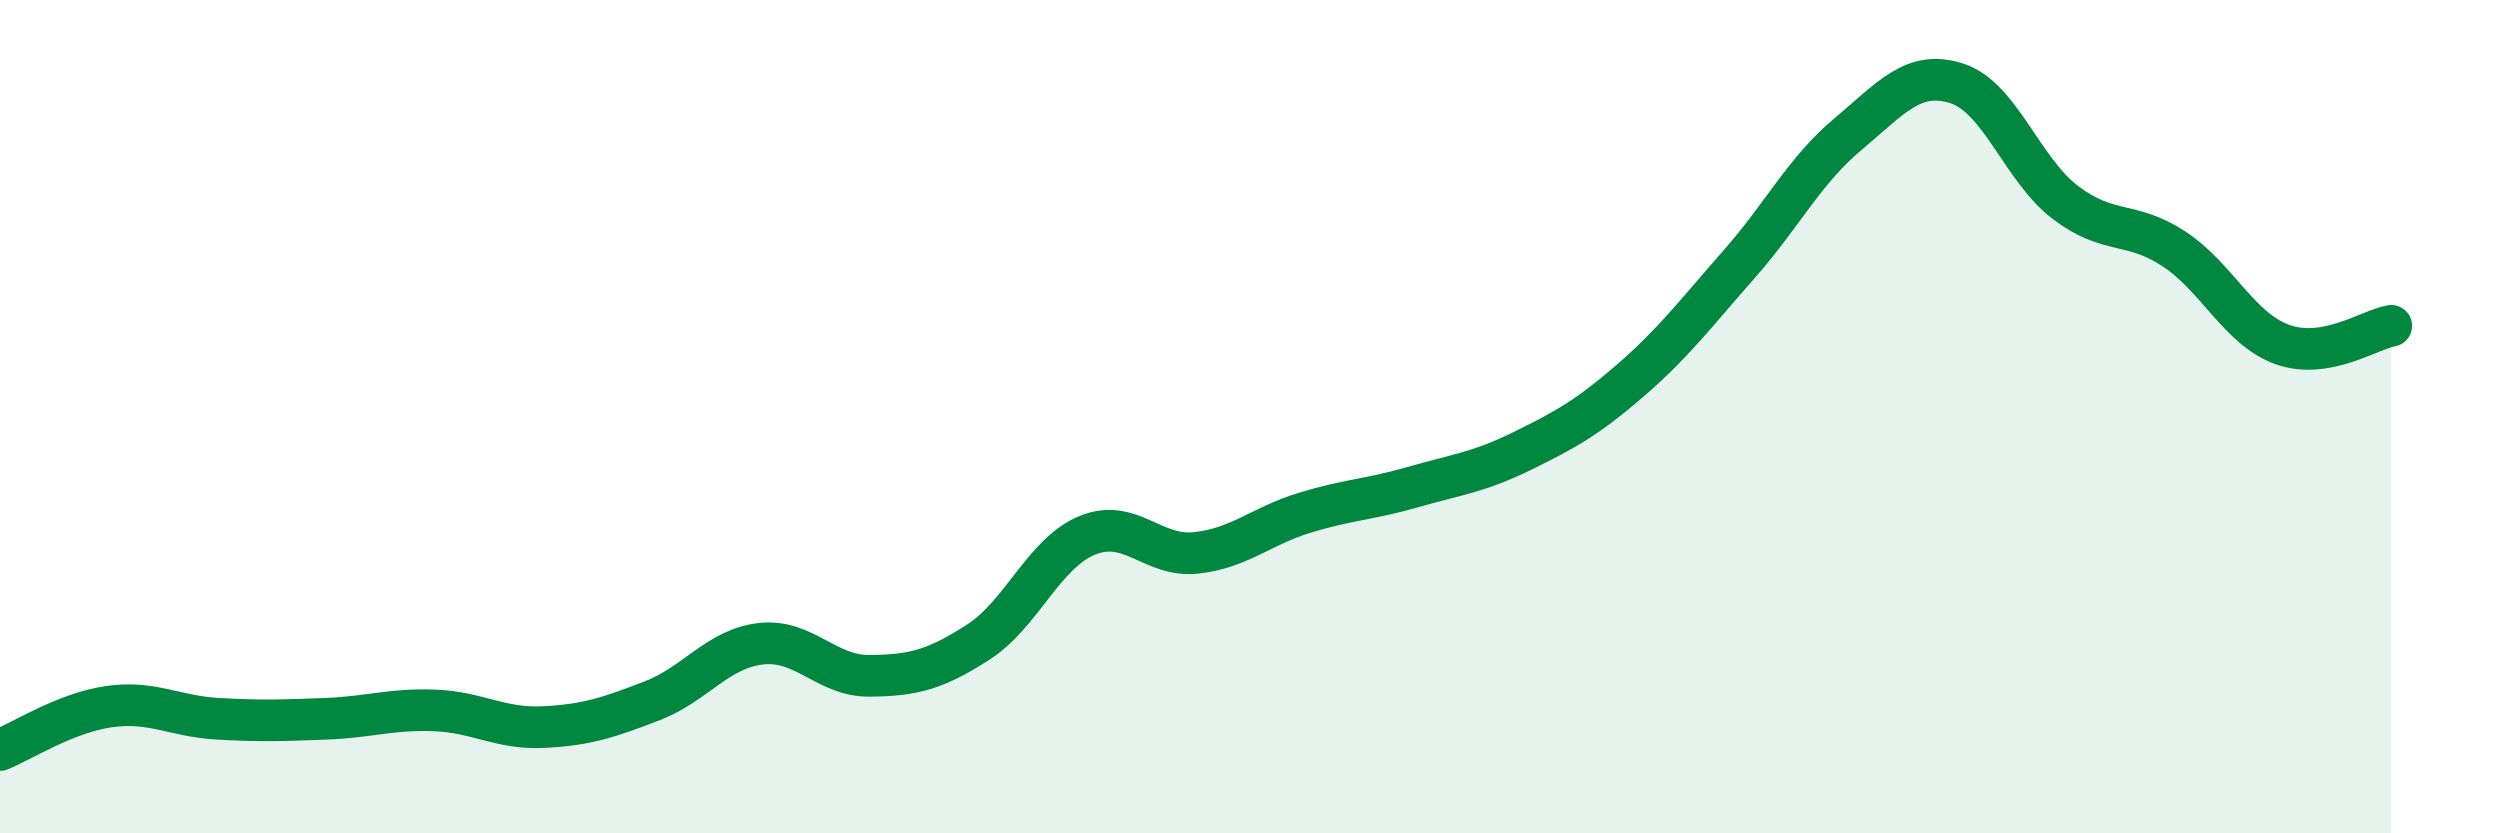 
    <svg width="60" height="20" viewBox="0 0 60 20" xmlns="http://www.w3.org/2000/svg">
      <path
        d="M 0,18 C 0.52,17.79 1.57,17.11 2.61,16.96 C 3.65,16.81 4.18,17.19 5.22,17.25 C 6.26,17.31 6.79,17.29 7.83,17.25 C 8.87,17.21 9.39,17.01 10.43,17.05 C 11.47,17.09 12,17.5 13.04,17.45 C 14.08,17.4 14.61,17.22 15.65,16.82 C 16.69,16.42 17.22,15.57 18.26,15.45 C 19.3,15.33 19.83,16.23 20.87,16.22 C 21.91,16.21 22.44,16.08 23.48,15.41 C 24.52,14.74 25.05,13.28 26.09,12.85 C 27.13,12.42 27.66,13.38 28.7,13.27 C 29.74,13.16 30.26,12.63 31.3,12.31 C 32.34,11.99 32.87,11.99 33.91,11.69 C 34.95,11.39 35.48,11.34 36.52,10.83 C 37.56,10.32 38.09,10.03 39.13,9.13 C 40.17,8.23 40.7,7.52 41.74,6.34 C 42.78,5.16 43.31,4.09 44.35,3.22 C 45.39,2.35 45.92,1.67 46.96,2 C 48,2.33 48.53,4.07 49.57,4.86 C 50.61,5.65 51.13,5.29 52.17,5.97 C 53.21,6.65 53.74,7.9 54.78,8.27 C 55.82,8.64 56.87,7.91 57.39,7.82L57.39 20L0 20Z"
        fill="#008740"
        opacity="0.1"
        stroke-linecap="round"
        stroke-linejoin="round"
      />
      <path
        d="M 0,18 C 0.52,17.79 1.57,17.11 2.61,16.96 C 3.65,16.81 4.18,17.19 5.22,17.25 C 6.26,17.31 6.79,17.29 7.83,17.25 C 8.87,17.21 9.39,17.01 10.43,17.05 C 11.47,17.09 12,17.5 13.04,17.45 C 14.08,17.4 14.61,17.22 15.65,16.82 C 16.69,16.42 17.22,15.57 18.26,15.45 C 19.3,15.33 19.83,16.23 20.87,16.22 C 21.91,16.21 22.44,16.08 23.48,15.41 C 24.52,14.74 25.05,13.28 26.09,12.85 C 27.13,12.42 27.66,13.38 28.7,13.27 C 29.74,13.16 30.26,12.63 31.3,12.31 C 32.34,11.99 32.87,11.99 33.91,11.69 C 34.95,11.39 35.48,11.34 36.52,10.83 C 37.56,10.32 38.09,10.03 39.13,9.13 C 40.17,8.23 40.7,7.52 41.74,6.34 C 42.78,5.16 43.31,4.09 44.35,3.22 C 45.39,2.35 45.92,1.67 46.96,2 C 48,2.33 48.53,4.07 49.57,4.86 C 50.61,5.65 51.13,5.29 52.17,5.97 C 53.21,6.65 53.74,7.9 54.78,8.27 C 55.82,8.64 56.87,7.91 57.39,7.82"
        stroke="#008740"
        stroke-width="1"
        fill="none"
        stroke-linecap="round"
        stroke-linejoin="round"
      />
    </svg>
  